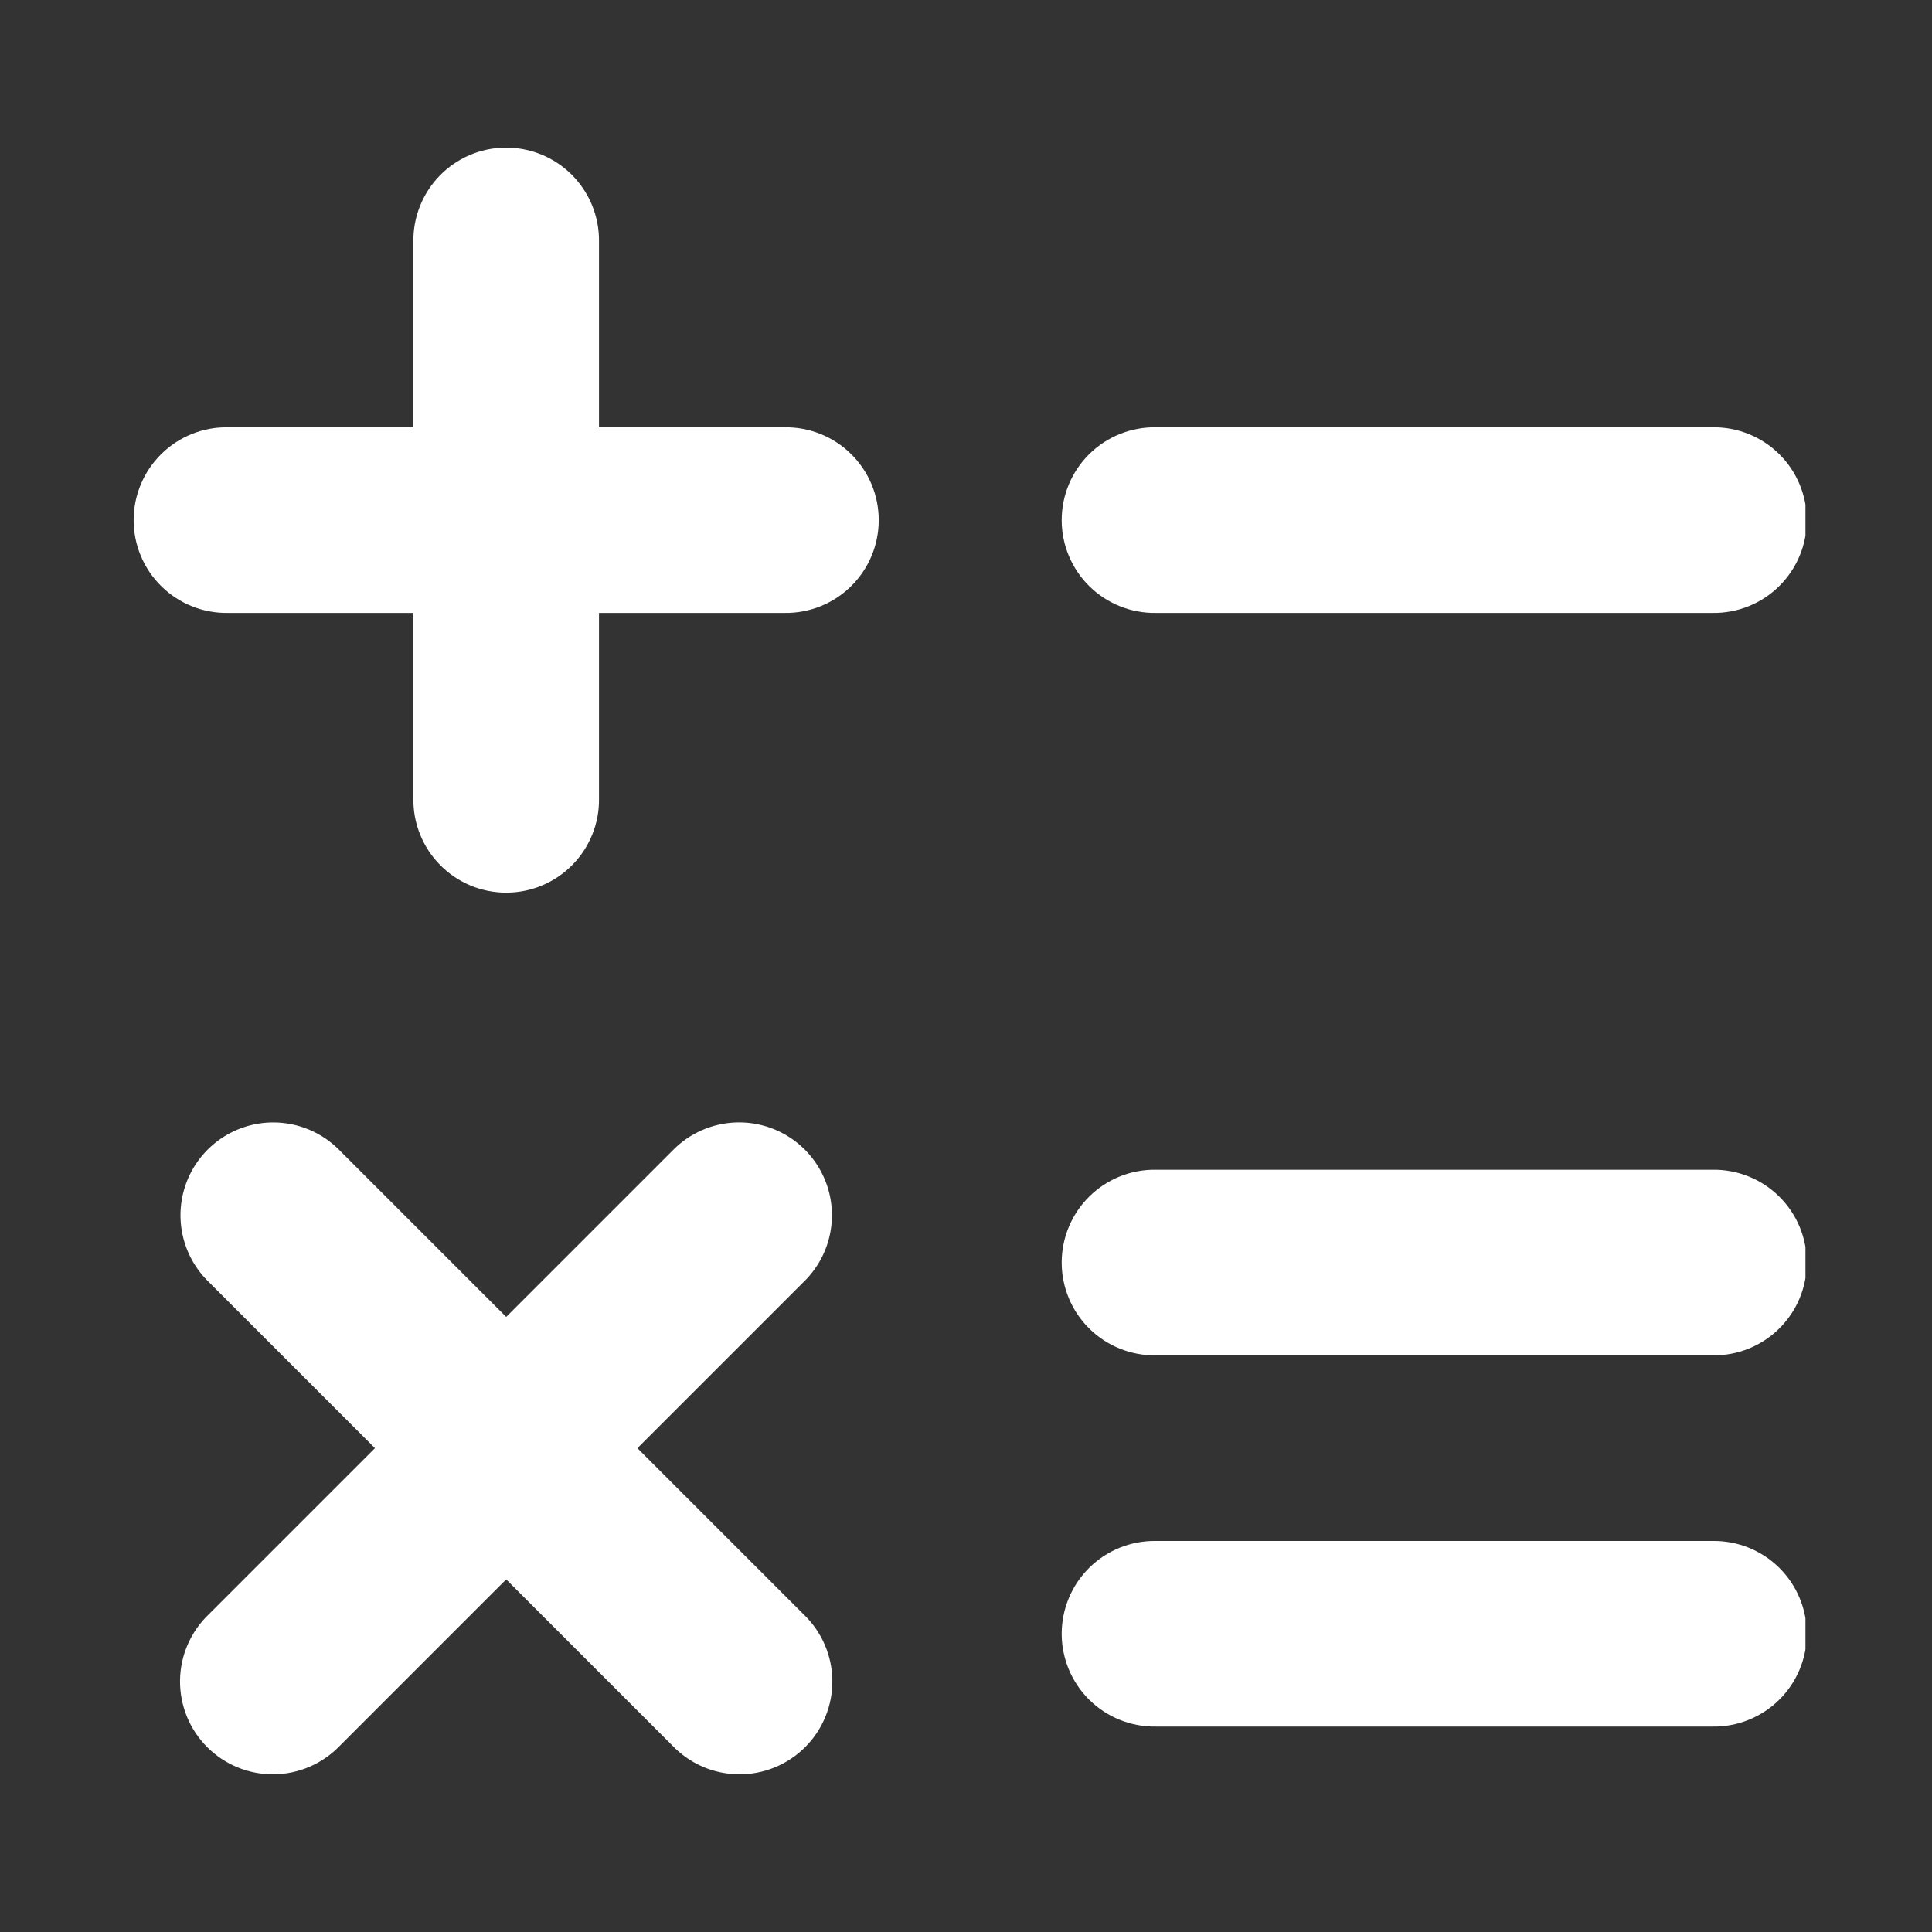 <?xml version="1.0" encoding="UTF-8"?>
<svg xmlns="http://www.w3.org/2000/svg" xmlns:xlink="http://www.w3.org/1999/xlink" width="810pt" height="810pt" viewBox="0 0 810 810" version="1.2">
<rect x="0" y="0" width="810" height="810" fill="#333333" stroke="none"/>
<defs>
<clipPath id="clip1">
  <path d="M 56 61 L 756.945 61 L 756.945 744 L 56 744 Z M 56 61 "/>
</clipPath>
</defs>
<g id="surface1">
<g clip-path="url(#clip1)" clip-rule="nonzero">
<path style=" stroke:none;fill-rule:nonzero;fill:rgb(100%,100%,100%);fill-opacity:1;" d="M 211.613 61.891 C 210.34 61.91 209.074 61.992 207.809 62.137 C 206.543 62.281 205.289 62.488 204.043 62.754 C 202.801 63.023 201.57 63.352 200.359 63.738 C 199.148 64.125 197.957 64.574 196.789 65.078 C 195.621 65.582 194.477 66.145 193.363 66.762 C 192.25 67.379 191.172 68.047 190.125 68.77 C 189.074 69.492 188.066 70.266 187.094 71.086 C 186.121 71.91 185.191 72.777 184.305 73.691 C 183.418 74.602 182.578 75.559 181.785 76.551 C 180.992 77.547 180.25 78.582 179.559 79.648 C 178.867 80.719 178.23 81.816 177.645 82.949 C 177.062 84.078 176.535 85.234 176.062 86.418 C 175.594 87.602 175.184 88.805 174.828 90.027 C 174.477 91.25 174.188 92.488 173.953 93.738 C 173.723 94.992 173.555 96.25 173.449 97.52 C 173.34 98.789 173.297 100.059 173.312 101.332 L 173.312 179.148 L 95.496 179.148 C 94.211 179.133 92.926 179.176 91.645 179.285 C 90.363 179.395 89.09 179.566 87.824 179.801 C 86.562 180.039 85.312 180.336 84.078 180.695 C 82.844 181.051 81.629 181.473 80.438 181.953 C 79.242 182.43 78.074 182.969 76.938 183.562 C 75.797 184.16 74.688 184.809 73.613 185.512 C 72.539 186.219 71.5 186.977 70.5 187.781 C 69.5 188.59 68.539 189.445 67.625 190.348 C 66.707 191.25 65.84 192.199 65.02 193.188 C 64.195 194.176 63.426 195.203 62.703 196.27 C 61.984 197.332 61.32 198.434 60.707 199.562 C 60.098 200.695 59.543 201.852 59.047 203.039 C 58.551 204.227 58.113 205.434 57.738 206.664 C 57.359 207.895 57.047 209.137 56.793 210.398 C 56.539 211.66 56.352 212.93 56.223 214.211 C 56.094 215.488 56.031 216.773 56.031 218.059 C 56.031 219.344 56.094 220.625 56.223 221.906 C 56.352 223.188 56.539 224.457 56.793 225.719 C 57.047 226.977 57.359 228.223 57.738 229.453 C 58.113 230.684 58.551 231.891 59.047 233.078 C 59.543 234.262 60.098 235.422 60.707 236.555 C 61.32 237.684 61.984 238.781 62.703 239.848 C 63.426 240.914 64.195 241.941 65.02 242.93 C 65.84 243.918 66.707 244.863 67.625 245.766 C 68.539 246.672 69.5 247.527 70.5 248.332 C 71.5 249.141 72.539 249.898 73.613 250.602 C 74.688 251.309 75.797 251.957 76.938 252.555 C 78.074 253.148 79.242 253.684 80.438 254.164 C 81.629 254.645 82.844 255.062 84.078 255.422 C 85.312 255.781 86.562 256.078 87.824 256.312 C 89.09 256.551 90.363 256.723 91.645 256.832 C 92.926 256.941 94.211 256.984 95.496 256.969 L 173.312 256.969 L 173.312 334.785 C 173.293 336.07 173.34 337.355 173.449 338.637 C 173.559 339.918 173.73 341.188 173.965 342.453 C 174.199 343.719 174.496 344.969 174.855 346.203 C 175.215 347.438 175.637 348.652 176.113 349.844 C 176.594 351.039 177.133 352.203 177.727 353.344 C 178.32 354.484 178.973 355.59 179.676 356.668 C 180.383 357.742 181.137 358.781 181.945 359.781 C 182.754 360.781 183.609 361.738 184.512 362.656 C 185.414 363.57 186.359 364.441 187.352 365.262 C 188.34 366.082 189.367 366.855 190.43 367.574 C 191.496 368.293 192.594 368.961 193.727 369.57 C 194.859 370.184 196.016 370.738 197.203 371.234 C 198.391 371.73 199.598 372.164 200.828 372.543 C 202.059 372.918 203.301 373.234 204.562 373.488 C 205.824 373.738 207.094 373.93 208.375 374.059 C 209.652 374.184 210.938 374.246 212.223 374.246 C 213.508 374.246 214.789 374.184 216.07 374.059 C 217.352 373.93 218.621 373.738 219.879 373.488 C 221.141 373.234 222.387 372.918 223.617 372.543 C 224.848 372.164 226.055 371.73 227.238 371.234 C 228.426 370.738 229.586 370.184 230.715 369.57 C 231.848 368.961 232.945 368.293 234.012 367.574 C 235.078 366.855 236.105 366.082 237.094 365.262 C 238.082 364.441 239.027 363.57 239.93 362.656 C 240.832 361.738 241.688 360.781 242.496 359.781 C 243.305 358.781 244.062 357.742 244.766 356.668 C 245.473 355.59 246.121 354.484 246.715 353.344 C 247.312 352.203 247.848 351.039 248.328 349.844 C 248.809 348.652 249.227 347.438 249.586 346.203 C 249.945 344.969 250.242 343.719 250.477 342.453 C 250.715 341.188 250.887 339.918 250.996 338.637 C 251.102 337.355 251.148 336.07 251.129 334.785 L 251.129 256.969 L 328.949 256.969 C 330.234 256.984 331.516 256.941 332.797 256.832 C 334.082 256.723 335.352 256.551 336.617 256.312 C 337.883 256.078 339.129 255.781 340.367 255.422 C 341.602 255.062 342.812 254.645 344.008 254.164 C 345.199 253.684 346.367 253.148 347.508 252.555 C 348.648 251.957 349.754 251.309 350.832 250.602 C 351.906 249.898 352.945 249.141 353.945 248.332 C 354.945 247.527 355.902 246.672 356.82 245.766 C 357.734 244.863 358.602 243.918 359.426 242.93 C 360.246 241.941 361.02 240.914 361.738 239.848 C 362.457 238.781 363.125 237.684 363.734 236.555 C 364.348 235.422 364.898 234.262 365.398 233.078 C 365.895 231.891 366.328 230.684 366.707 229.453 C 367.082 228.223 367.398 226.977 367.648 225.719 C 367.902 224.457 368.094 223.188 368.223 221.906 C 368.348 220.625 368.41 219.344 368.41 218.059 C 368.41 216.773 368.348 215.488 368.219 214.211 C 368.094 212.93 367.902 211.66 367.648 210.398 C 367.398 209.137 367.082 207.895 366.707 206.664 C 366.328 205.434 365.895 204.227 365.398 203.039 C 364.898 201.852 364.348 200.695 363.734 199.562 C 363.125 198.434 362.457 197.332 361.738 196.27 C 361.02 195.203 360.246 194.176 359.426 193.188 C 358.602 192.195 357.734 191.25 356.82 190.348 C 355.902 189.445 354.945 188.59 353.945 187.781 C 352.945 186.977 351.906 186.219 350.832 185.512 C 349.754 184.809 348.648 184.16 347.508 183.562 C 346.367 182.969 345.199 182.43 344.008 181.953 C 342.812 181.473 341.602 181.051 340.367 180.695 C 339.129 180.336 337.883 180.039 336.617 179.801 C 335.352 179.566 334.082 179.395 332.797 179.285 C 331.516 179.176 330.234 179.133 328.949 179.148 L 251.129 179.148 L 251.129 101.332 C 251.148 100.035 251.102 98.738 250.988 97.445 C 250.879 96.152 250.699 94.867 250.461 93.59 C 250.219 92.316 249.918 91.055 249.551 89.809 C 249.184 88.562 248.754 87.34 248.266 86.137 C 247.777 84.934 247.23 83.758 246.621 82.609 C 246.016 81.465 245.352 80.348 244.633 79.266 C 243.918 78.188 243.145 77.145 242.324 76.141 C 241.5 75.133 240.629 74.176 239.711 73.258 C 238.793 72.34 237.828 71.469 236.824 70.648 C 235.816 69.828 234.773 69.059 233.691 68.344 C 232.609 67.629 231.492 66.969 230.344 66.363 C 229.195 65.758 228.02 65.211 226.812 64.727 C 225.609 64.238 224.387 63.812 223.141 63.449 C 221.895 63.086 220.633 62.785 219.355 62.547 C 218.078 62.309 216.793 62.133 215.5 62.023 C 214.207 61.914 212.91 61.871 211.613 61.891 Z M 484.582 179.148 C 483.297 179.133 482.016 179.176 480.734 179.285 C 479.453 179.395 478.18 179.566 476.914 179.801 C 475.648 180.039 474.402 180.336 473.164 180.695 C 471.93 181.051 470.719 181.473 469.523 181.953 C 468.332 182.43 467.164 182.969 466.023 183.562 C 464.883 184.16 463.777 184.809 462.699 185.512 C 461.625 186.219 460.586 186.977 459.586 187.781 C 458.586 188.59 457.629 189.445 456.711 190.348 C 455.797 191.25 454.93 192.199 454.105 193.188 C 453.285 194.176 452.512 195.203 451.793 196.27 C 451.074 197.332 450.406 198.434 449.797 199.562 C 449.184 200.695 448.633 201.852 448.137 203.039 C 447.641 204.227 447.203 205.434 446.824 206.664 C 446.449 207.895 446.133 209.137 445.883 210.398 C 445.629 211.66 445.438 212.93 445.312 214.211 C 445.184 215.488 445.121 216.773 445.121 218.059 C 445.121 219.344 445.184 220.625 445.312 221.906 C 445.438 223.188 445.629 224.457 445.883 225.719 C 446.133 226.977 446.449 228.223 446.824 229.453 C 447.203 230.684 447.641 231.891 448.137 233.078 C 448.633 234.262 449.184 235.422 449.797 236.555 C 450.406 237.684 451.074 238.781 451.793 239.848 C 452.512 240.914 453.285 241.941 454.105 242.93 C 454.93 243.918 455.797 244.863 456.711 245.766 C 457.629 246.672 458.586 247.527 459.586 248.332 C 460.586 249.141 461.625 249.898 462.699 250.602 C 463.777 251.309 464.883 251.957 466.023 252.555 C 467.164 253.148 468.332 253.684 469.523 254.164 C 470.719 254.645 471.93 255.062 473.164 255.422 C 474.402 255.781 475.648 256.078 476.914 256.312 C 478.18 256.551 479.453 256.723 480.734 256.832 C 482.016 256.941 483.297 256.984 484.582 256.969 L 718.035 256.969 C 719.324 256.984 720.605 256.941 721.887 256.832 C 723.168 256.723 724.441 256.551 725.707 256.312 C 726.969 256.078 728.219 255.781 729.453 255.422 C 730.688 255.062 731.902 254.645 733.098 254.164 C 734.289 253.684 735.457 253.148 736.598 252.555 C 737.734 251.957 738.844 251.309 739.918 250.602 C 740.996 249.898 742.031 249.141 743.031 248.332 C 744.035 247.527 744.992 246.672 745.906 245.766 C 746.824 244.863 747.691 243.918 748.516 242.93 C 749.336 241.941 750.105 240.914 750.828 239.848 C 751.547 238.781 752.211 237.684 752.824 236.555 C 753.434 235.422 753.988 234.262 754.484 233.078 C 754.98 231.891 755.418 230.684 755.793 229.453 C 756.172 228.223 756.484 226.977 756.738 225.719 C 756.992 224.457 757.184 223.188 757.309 221.906 C 757.438 220.625 757.5 219.344 757.5 218.059 C 757.5 216.773 757.438 215.488 757.309 214.211 C 757.184 212.93 756.992 211.66 756.738 210.398 C 756.484 209.137 756.172 207.895 755.793 206.664 C 755.418 205.434 754.98 204.227 754.484 203.039 C 753.988 201.852 753.434 200.695 752.824 199.562 C 752.211 198.434 751.547 197.332 750.828 196.27 C 750.105 195.203 749.336 194.176 748.516 193.188 C 747.691 192.195 746.824 191.25 745.906 190.348 C 744.992 189.445 744.035 188.59 743.031 187.781 C 742.031 186.977 740.996 186.219 739.918 185.512 C 738.844 184.809 737.734 184.16 736.598 183.562 C 735.457 182.969 734.289 182.43 733.098 181.953 C 731.902 181.473 730.688 181.051 729.453 180.695 C 728.219 180.336 726.969 180.039 725.707 179.801 C 724.441 179.566 723.168 179.395 721.887 179.285 C 720.605 179.176 719.324 179.133 718.035 179.148 Z M 114.57 470.586 C 112.645 470.586 110.73 470.727 108.828 471.012 C 106.926 471.297 105.055 471.723 103.211 472.281 C 101.371 472.844 99.582 473.539 97.844 474.367 C 96.109 475.195 94.441 476.145 92.844 477.223 C 91.25 478.297 89.742 479.484 88.32 480.781 C 86.898 482.082 85.582 483.477 84.371 484.969 C 83.156 486.465 82.062 488.039 81.082 489.695 C 80.102 491.352 79.25 493.074 78.527 494.855 C 77.805 496.637 77.215 498.465 76.762 500.336 C 76.309 502.207 75.996 504.098 75.824 506.016 C 75.652 507.934 75.621 509.852 75.734 511.773 C 75.848 513.695 76.102 515.598 76.496 517.48 C 76.891 519.363 77.422 521.207 78.09 523.012 C 78.758 524.816 79.555 526.562 80.48 528.25 C 81.41 529.934 82.457 531.543 83.621 533.074 C 84.789 534.605 86.062 536.043 87.441 537.383 L 157.203 607.145 L 87.441 676.91 C 86.508 677.805 85.625 678.742 84.785 679.723 C 83.949 680.707 83.16 681.727 82.426 682.785 C 81.688 683.848 81.008 684.941 80.379 686.07 C 79.754 687.199 79.184 688.355 78.672 689.539 C 78.156 690.727 77.707 691.934 77.312 693.164 C 76.922 694.395 76.594 695.641 76.324 696.902 C 76.055 698.164 75.852 699.438 75.711 700.723 C 75.57 702.004 75.492 703.293 75.477 704.582 C 75.465 705.875 75.516 707.16 75.633 708.449 C 75.746 709.734 75.926 711.012 76.168 712.277 C 76.41 713.547 76.715 714.801 77.082 716.039 C 77.449 717.273 77.875 718.492 78.363 719.688 C 78.852 720.883 79.398 722.051 80 723.191 C 80.605 724.332 81.266 725.441 81.98 726.516 C 82.695 727.59 83.461 728.629 84.277 729.625 C 85.094 730.625 85.961 731.582 86.875 732.496 C 87.785 733.406 88.742 734.273 89.742 735.09 C 90.742 735.906 91.777 736.676 92.852 737.387 C 93.93 738.102 95.035 738.762 96.176 739.367 C 97.316 739.973 98.484 740.516 99.68 741.004 C 100.875 741.492 102.094 741.922 103.332 742.289 C 104.57 742.652 105.82 742.957 107.09 743.199 C 108.359 743.441 109.633 743.621 110.922 743.738 C 112.207 743.852 113.496 743.902 114.785 743.891 C 116.078 743.875 117.363 743.801 118.648 743.656 C 119.93 743.516 121.203 743.312 122.465 743.043 C 123.73 742.777 124.977 742.445 126.207 742.055 C 127.434 741.664 128.645 741.211 129.828 740.699 C 131.012 740.188 132.168 739.617 133.297 738.988 C 134.426 738.359 135.52 737.68 136.582 736.941 C 137.641 736.207 138.664 735.418 139.645 734.582 C 140.629 733.742 141.566 732.859 142.461 731.93 L 212.223 662.164 L 281.984 731.93 C 282.879 732.859 283.816 733.742 284.797 734.582 C 285.781 735.418 286.801 736.207 287.863 736.941 C 288.922 737.68 290.016 738.359 291.145 738.988 C 292.273 739.617 293.43 740.184 294.617 740.699 C 295.801 741.211 297.008 741.66 298.238 742.055 C 299.469 742.445 300.715 742.777 301.977 743.043 C 303.238 743.312 304.512 743.516 305.797 743.656 C 307.078 743.801 308.367 743.875 309.656 743.891 C 310.949 743.902 312.238 743.852 313.523 743.738 C 314.809 743.621 316.086 743.441 317.355 743.199 C 318.621 742.957 319.875 742.652 321.113 742.285 C 322.352 741.922 323.566 741.492 324.762 741.004 C 325.957 740.516 327.125 739.969 328.266 739.367 C 329.406 738.762 330.516 738.102 331.59 737.387 C 332.664 736.676 333.703 735.906 334.703 735.09 C 335.699 734.273 336.656 733.406 337.57 732.496 C 338.48 731.582 339.348 730.625 340.164 729.625 C 340.984 728.629 341.75 727.59 342.465 726.516 C 343.18 725.441 343.836 724.332 344.441 723.191 C 345.047 722.051 345.594 720.883 346.078 719.688 C 346.566 718.492 346.996 717.273 347.363 716.039 C 347.73 714.801 348.035 713.547 348.277 712.277 C 348.52 711.012 348.695 709.734 348.812 708.449 C 348.926 707.16 348.977 705.875 348.965 704.582 C 348.953 703.293 348.875 702.004 348.734 700.723 C 348.59 699.438 348.387 698.164 348.121 696.902 C 347.852 695.641 347.52 694.395 347.129 693.164 C 346.738 691.934 346.285 690.727 345.773 689.539 C 345.262 688.355 344.691 687.199 344.062 686.07 C 343.438 684.941 342.754 683.848 342.02 682.785 C 341.281 681.727 340.496 680.707 339.656 679.723 C 338.82 678.742 337.934 677.805 337.004 676.91 L 267.242 607.145 L 337.004 537.383 C 338.402 536.027 339.691 534.57 340.867 533.02 C 342.047 531.465 343.105 529.836 344.039 528.125 C 344.973 526.414 345.773 524.641 346.441 522.809 C 347.105 520.98 347.633 519.109 348.02 517.195 C 348.406 515.285 348.648 513.359 348.746 511.41 C 348.844 509.465 348.793 507.523 348.598 505.582 C 348.402 503.645 348.062 501.73 347.582 499.84 C 347.098 497.953 346.477 496.109 345.715 494.316 C 344.957 492.52 344.066 490.793 343.047 489.129 C 342.027 487.469 340.891 485.895 339.633 484.402 C 338.379 482.914 337.02 481.523 335.555 480.238 C 334.09 478.953 332.535 477.785 330.895 476.73 C 329.254 475.68 327.543 474.754 325.766 473.957 C 323.984 473.164 322.156 472.504 320.277 471.984 C 318.402 471.461 316.492 471.086 314.559 470.852 C 312.625 470.617 310.684 470.527 308.734 470.586 C 306.23 470.66 303.758 470.973 301.312 471.527 C 298.871 472.078 296.504 472.859 294.211 473.867 C 291.918 474.879 289.742 476.098 287.688 477.527 C 285.629 478.957 283.73 480.566 281.984 482.363 L 212.223 552.125 L 142.461 482.363 C 140.645 480.5 138.664 478.836 136.52 477.367 C 134.371 475.902 132.102 474.664 129.707 473.652 C 127.312 472.641 124.84 471.875 122.293 471.359 C 119.742 470.844 117.168 470.586 114.57 470.586 Z M 484.582 490.418 C 483.297 490.402 482.016 490.445 480.734 490.555 C 479.453 490.664 478.18 490.836 476.914 491.074 C 475.648 491.309 474.402 491.605 473.164 491.965 C 471.93 492.324 470.719 492.742 469.523 493.223 C 468.332 493.703 467.164 494.238 466.023 494.832 C 464.883 495.43 463.777 496.078 462.699 496.785 C 461.625 497.488 460.586 498.246 459.586 499.055 C 458.586 499.859 457.629 500.715 456.711 501.621 C 455.797 502.523 454.93 503.469 454.105 504.457 C 453.285 505.445 452.512 506.473 451.793 507.539 C 451.074 508.605 450.406 509.703 449.797 510.832 C 449.184 511.965 448.633 513.125 448.137 514.309 C 447.641 515.496 447.203 516.703 446.824 517.934 C 446.449 519.164 446.133 520.41 445.883 521.668 C 445.629 522.93 445.438 524.199 445.312 525.48 C 445.184 526.762 445.121 528.043 445.121 529.328 C 445.121 530.613 445.184 531.898 445.312 533.176 C 445.438 534.457 445.629 535.727 445.883 536.988 C 446.133 538.25 446.449 539.492 446.824 540.723 C 447.203 541.953 447.641 543.16 448.137 544.348 C 448.633 545.535 449.184 546.691 449.797 547.824 C 450.406 548.953 451.074 550.055 451.793 551.117 C 452.512 552.184 453.285 553.211 454.105 554.199 C 454.93 555.188 455.797 556.137 456.711 557.039 C 457.629 557.941 458.586 558.797 459.586 559.605 C 460.586 560.41 461.625 561.168 462.699 561.875 C 463.777 562.578 464.883 563.227 466.023 563.824 C 467.164 564.418 468.332 564.957 469.523 565.434 C 470.719 565.914 471.93 566.336 473.164 566.691 C 474.402 567.051 475.648 567.348 476.914 567.586 C 478.18 567.82 479.453 567.992 480.734 568.102 C 482.016 568.211 483.297 568.254 484.582 568.238 L 718.035 568.238 C 719.324 568.254 720.605 568.211 721.887 568.102 C 723.168 567.992 724.441 567.82 725.707 567.586 C 726.969 567.348 728.219 567.051 729.453 566.691 C 730.688 566.336 731.902 565.914 733.098 565.434 C 734.289 564.957 735.457 564.418 736.598 563.824 C 737.734 563.227 738.844 562.578 739.918 561.875 C 740.996 561.168 742.031 560.41 743.031 559.605 C 744.035 558.797 744.992 557.941 745.906 557.039 C 746.824 556.137 747.691 555.188 748.516 554.199 C 749.336 553.211 750.105 552.184 750.828 551.117 C 751.547 550.055 752.211 548.953 752.824 547.824 C 753.434 546.691 753.988 545.535 754.484 544.348 C 754.98 543.16 755.418 541.953 755.793 540.723 C 756.172 539.492 756.484 538.25 756.738 536.988 C 756.992 535.727 757.184 534.457 757.309 533.176 C 757.438 531.898 757.5 530.613 757.5 529.328 C 757.5 528.043 757.438 526.762 757.309 525.48 C 757.184 524.199 756.992 522.93 756.738 521.668 C 756.484 520.41 756.172 519.164 755.793 517.934 C 755.418 516.703 754.98 515.496 754.484 514.309 C 753.988 513.125 753.434 511.965 752.824 510.832 C 752.211 509.703 751.547 508.605 750.828 507.539 C 750.105 506.473 749.336 505.445 748.516 504.457 C 747.691 503.469 746.824 502.523 745.906 501.621 C 744.992 500.715 744.035 499.859 743.031 499.055 C 742.031 498.246 740.996 497.488 739.918 496.785 C 738.844 496.078 737.734 495.43 736.598 494.832 C 735.457 494.238 734.289 493.703 733.098 493.223 C 731.902 492.742 730.688 492.324 729.453 491.965 C 728.219 491.605 726.969 491.309 725.707 491.074 C 724.441 490.836 723.168 490.664 721.887 490.555 C 720.605 490.445 719.324 490.402 718.035 490.418 Z M 484.582 646.055 C 483.297 646.035 482.016 646.082 480.734 646.191 C 479.453 646.301 478.18 646.473 476.914 646.707 C 475.648 646.941 474.402 647.242 473.164 647.598 C 471.93 647.957 470.719 648.379 469.523 648.855 C 468.332 649.336 467.164 649.875 466.023 650.469 C 464.883 651.062 463.777 651.715 462.699 652.418 C 461.625 653.125 460.586 653.879 459.586 654.688 C 458.586 655.496 457.629 656.352 456.711 657.254 C 455.797 658.156 454.93 659.102 454.105 660.094 C 453.285 661.082 452.512 662.109 451.793 663.172 C 451.074 664.238 450.406 665.336 449.797 666.469 C 449.184 667.602 448.633 668.758 448.137 669.945 C 447.641 671.133 447.203 672.34 446.824 673.57 C 446.449 674.801 446.133 676.043 445.883 677.305 C 445.629 678.566 445.438 679.836 445.312 681.117 C 445.184 682.395 445.121 683.68 445.121 684.965 C 445.121 686.25 445.184 687.531 445.312 688.812 C 445.438 690.094 445.629 691.363 445.883 692.621 C 446.133 693.883 446.449 695.129 446.824 696.359 C 447.203 697.59 447.641 698.797 448.137 699.98 C 448.633 701.168 449.184 702.328 449.797 703.457 C 450.406 704.59 451.074 705.688 451.793 706.754 C 452.512 707.82 453.285 708.848 454.105 709.836 C 454.93 710.824 455.797 711.77 456.711 712.672 C 457.629 713.578 458.586 714.434 459.586 715.238 C 460.586 716.047 461.625 716.805 462.699 717.508 C 463.777 718.215 464.883 718.863 466.023 719.457 C 467.164 720.055 468.332 720.59 469.523 721.07 C 470.719 721.551 471.93 721.969 473.164 722.328 C 474.402 722.688 475.648 722.984 476.914 723.219 C 478.18 723.457 479.453 723.629 480.734 723.738 C 482.016 723.844 483.297 723.891 484.582 723.871 L 718.035 723.871 C 719.324 723.891 720.605 723.844 721.887 723.738 C 723.168 723.629 724.441 723.457 725.707 723.219 C 726.969 722.984 728.219 722.688 729.453 722.328 C 730.688 721.969 731.902 721.551 733.098 721.07 C 734.289 720.59 735.457 720.055 736.598 719.457 C 737.734 718.863 738.844 718.215 739.918 717.508 C 740.996 716.805 742.031 716.047 743.031 715.238 C 744.035 714.434 744.992 713.578 745.906 712.672 C 746.824 711.77 747.691 710.824 748.516 709.836 C 749.336 708.848 750.105 707.82 750.828 706.754 C 751.547 705.688 752.211 704.59 752.824 703.457 C 753.434 702.328 753.988 701.168 754.484 699.98 C 754.98 698.797 755.418 697.59 755.793 696.359 C 756.172 695.129 756.484 693.883 756.738 692.621 C 756.992 691.363 757.184 690.094 757.309 688.812 C 757.438 687.531 757.5 686.25 757.5 684.965 C 757.5 683.68 757.438 682.395 757.309 681.117 C 757.184 679.836 756.992 678.566 756.738 677.305 C 756.484 676.043 756.172 674.801 755.793 673.57 C 755.418 672.34 754.98 671.133 754.484 669.945 C 753.988 668.758 753.434 667.602 752.824 666.469 C 752.211 665.336 751.547 664.238 750.828 663.172 C 750.105 662.109 749.336 661.082 748.516 660.094 C 747.691 659.102 746.824 658.156 745.906 657.254 C 744.992 656.352 744.035 655.496 743.031 654.688 C 742.031 653.879 740.996 653.125 739.918 652.418 C 738.844 651.715 737.734 651.062 736.598 650.469 C 735.457 649.875 734.289 649.336 733.098 648.855 C 731.902 648.379 730.688 647.957 729.453 647.598 C 728.219 647.242 726.969 646.941 725.707 646.707 C 724.441 646.473 723.168 646.301 721.887 646.191 C 720.605 646.082 719.324 646.035 718.035 646.055 Z M 484.582 646.055 "/>
</g>
</g>
</svg>
